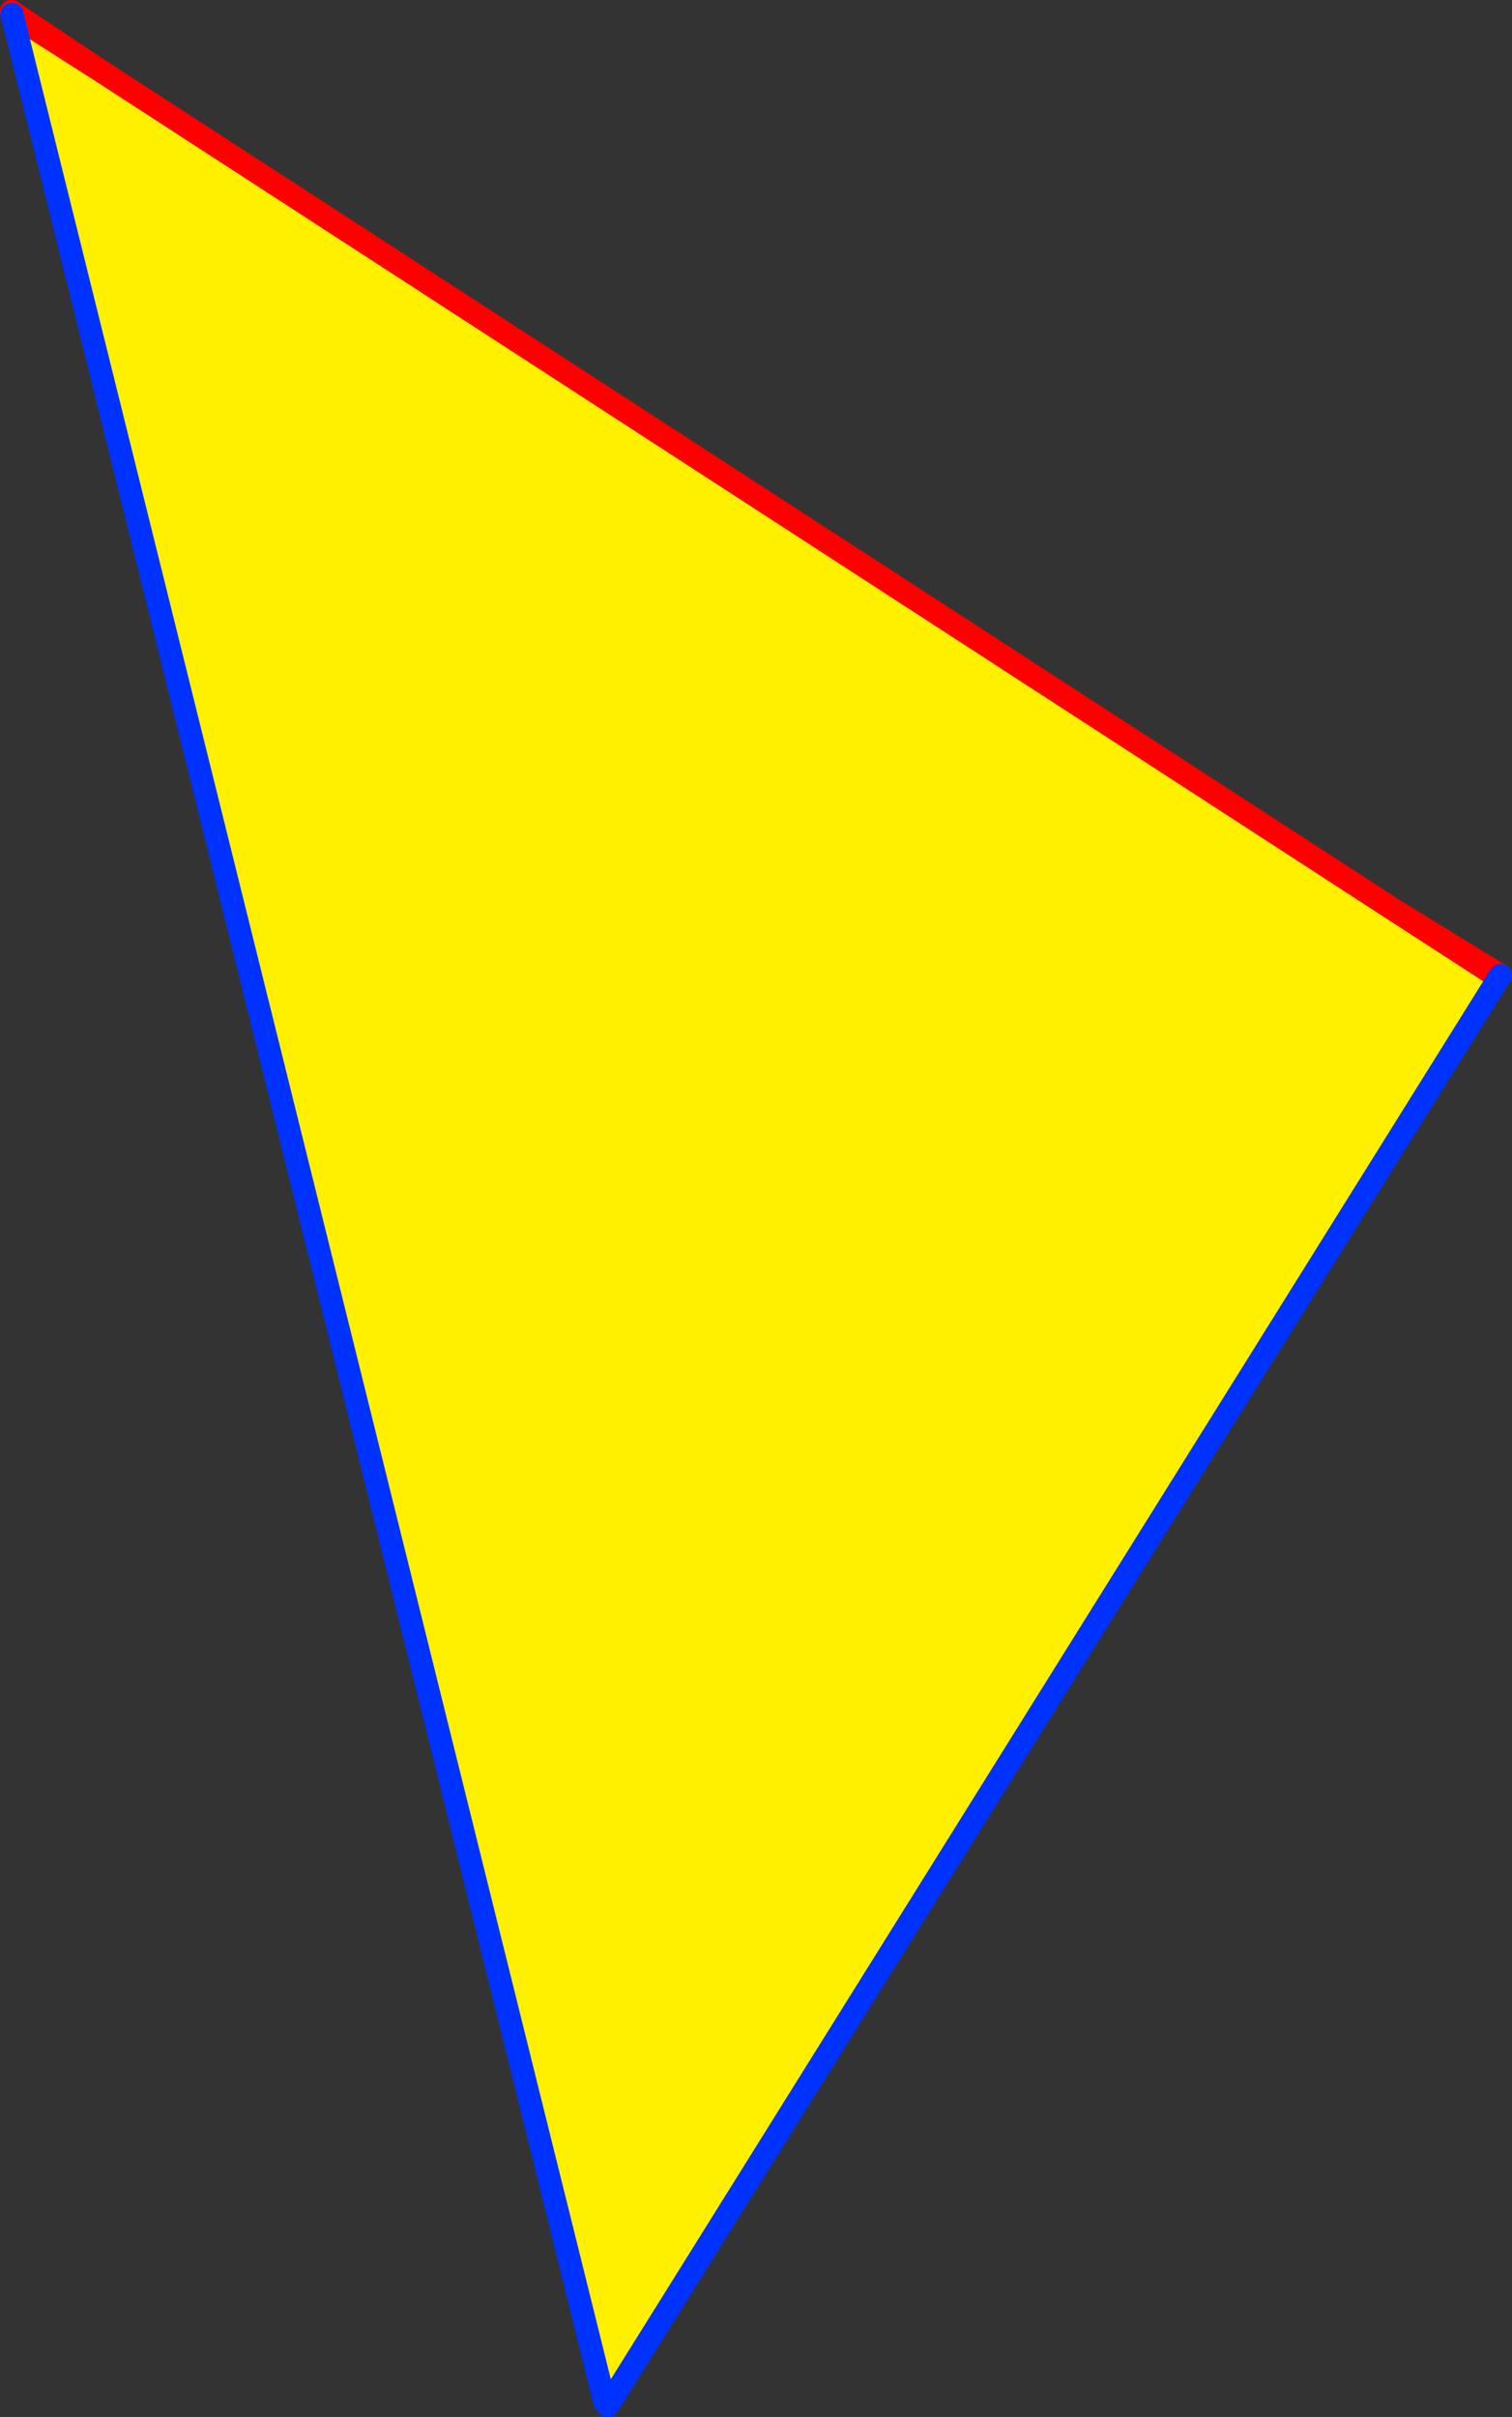<?xml version="1.0" encoding="UTF-8" standalone="no"?>
<svg xmlns:xlink="http://www.w3.org/1999/xlink" height="211.6px" width="132.45px" xmlns="http://www.w3.org/2000/svg">
  <rect width="100%" height="100%" fill="#333333" stroke="none"/>
  <g transform="matrix(1.0, 0.0, 0.0, 1.0, -328.0, -150.95)">
    <path d="M329.05 152.2 L336.65 157.05 450.25 230.7 458.9 236.3 459.3 236.55 381.5 361.15 381.15 360.9 380.9 360.95 329.05 152.2" fill="#fff000" fill-rule="evenodd" stroke="none"/>
    <path d="M380.9 360.95 L381.15 360.9 380.95 361.2 380.65 361.7 380.6 361.5 380.5 361.05 380.9 360.95 380.95 361.2 380.9 360.95" fill="#ffffff" fill-rule="evenodd" stroke="none"/>
    <path d="M329.05 152.2 L336.65 157.05 329.0 151.95 329.05 152.2 M458.9 236.3 L450.25 230.7 336.65 157.05 M459.45 236.35 L450.25 230.7" fill="none" stroke="#ff0000" stroke-linecap="round" stroke-linejoin="round" stroke-width="2.0"/>
    <path d="M329.05 152.2 L380.9 360.95 380.95 361.2 381.25 361.55 381.5 361.15 459.3 236.55 459.45 236.35" fill="none" stroke="#0032ff" stroke-linecap="round" stroke-linejoin="round" stroke-width="2.0"/>
  </g>
</svg>
